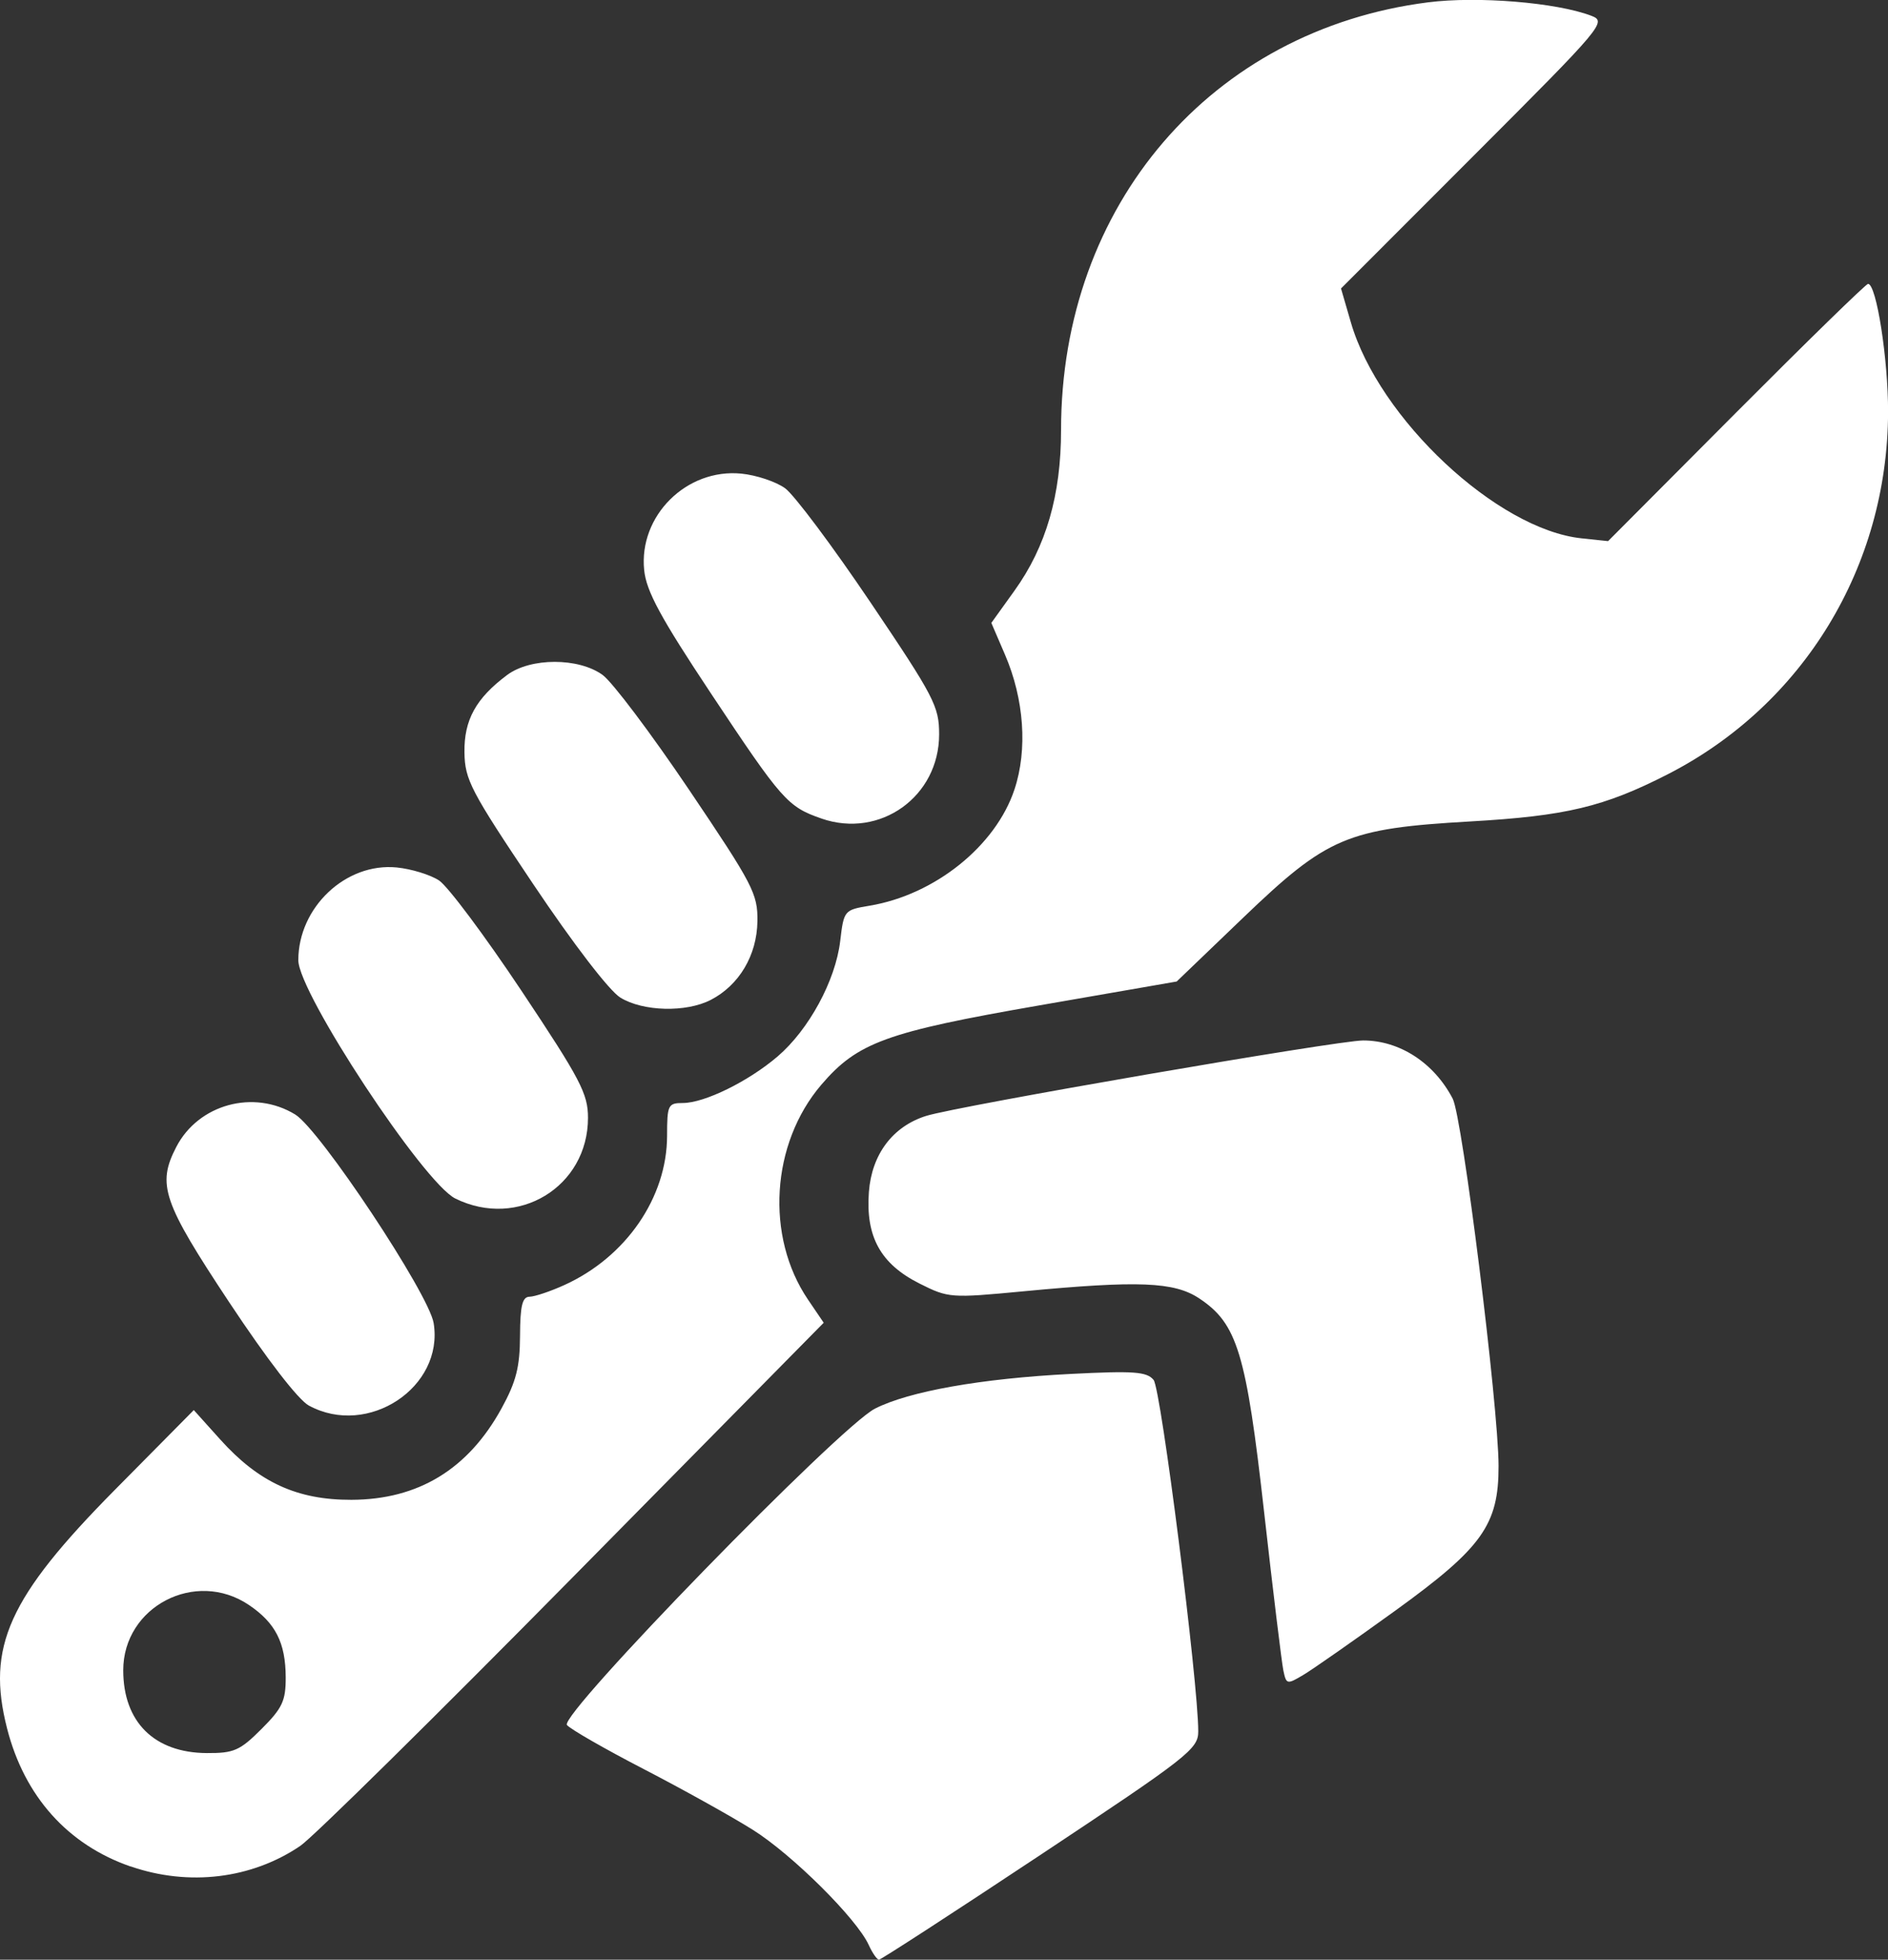<svg id="Capa_1" class="btn-icon mr-2" xmlns="http://www.w3.org/2000/svg" viewBox="0 0 301.99 313.42"><rect x="0" y="0" width="301.99" height="313.42" fill="#333333" stroke="none"/><path fill="#fff" d="m1162.54 443.66c-1.924-4.222-12.246-14.474-18.563-18.437-3.405-2.136-11.256-6.504-17.447-9.708-6.191-3.204-11.711-6.372-12.266-7.04-1.321-1.591 43.571-47.69 49.27-50.6 5.419-2.764 17.02-4.823 31.26-5.546 10.178-.517 12.207-.371 13.307.954 1.18 1.422 7.154 48.47 7.14 56.22 0 2.81-1.603 4.06-25.25 19.75-13.885 9.212-25.502 16.75-25.815 16.75-.313 0-1.05-1.054-1.637-2.342m-118.05-12.552c-10.06-3.474-16.993-11.213-19.774-22.07-3.349-13.07.219-20.97 17.252-38.19l12.61-12.744 4.233 4.708c6.158 6.849 12.292 9.67 20.975 9.644 10.7-.032 18.678-4.891 24.02-14.629 2.332-4.255 2.929-6.596 2.954-11.581.024-4.863.364-6.254 1.531-6.272.825-.013 3.329-.854 5.565-1.87 9.856-4.477 16.407-13.992 16.425-23.86.001-4.937.16-5.25 2.521-5.25 3.463 0 10.49-3.453 15.16-7.448 5-4.282 9.258-12.13 10.01-18.451.582-4.915.634-4.978 4.707-5.658 10.431-1.742 20.17-9.555 23.17-18.596 2.114-6.364 1.547-14.425-1.514-21.542l-2.189-5.089 3.69-5.136c5.072-7.06 7.463-15.299 7.463-25.713 0-35.965 24.05-63.991 58.705-68.4 7.922-1.01 20.526.026 26.08 2.138 2.535.964 2.081 1.506-18.704 22.307l-21.302 21.319 1.578 5.429c4.477 15.402 23.398 33.11 36.9 34.53l4.241.447 20.491-20.571c11.27-11.314 20.761-20.571 21.09-20.571 1.341 0 3.226 12.07 3.203 20.5-.067 24.716-13.545 46.852-35.29 57.955-10.162 5.189-16.261 6.645-31.498 7.516-19.751 1.129-22.878 2.456-36.422 15.452l-10.578 10.151-22 3.823c-24.443 4.248-29.05 5.926-34.834 12.679-8.06 9.422-8.986 24.279-2.132 34.379l2.506 3.693-40.03 40.591c-22.02 22.325-41.675 41.708-43.683 43.07-7.774 5.282-17.828 6.503-27.12 3.294m20.913-21.988c3.333-3.333 3.88-4.5 3.868-8.25-.019-5.544-1.632-8.713-5.898-11.588-8.531-5.749-20.09.263-20.09 10.451 0 8.275 4.969 13.197 13.368 13.243 4.337.024 5.291-.396 8.75-3.856m163.45-9.328c-.268-1.259-1.651-12.639-3.075-25.289-2.871-25.518-4.295-30.21-10.395-34.25-4-2.65-9.692-2.878-28.15-1.125-11.61 1.102-11.966 1.075-16.589-1.25-6.22-3.129-8.626-7.486-8.088-14.649.451-6.01 3.808-10.473 9.142-12.153 5.02-1.582 65.774-12.07 69.914-12.07 5.839 0 11.342 3.579 14.326 9.316 1.554 2.988 7.313 49.1 7.333 58.722.02 9.42-2.6 13.09-16.488 23.13-6.6 4.769-13.225 9.4-14.721 10.291-2.626 1.563-2.738 1.54-3.208-.67m-155.87-42.39c-1.707-.925-6.691-7.387-12.75-16.529-10.627-16.04-11.577-18.82-8.467-24.833 3.537-6.839 12.375-9.256 19.02-5.2 3.959 2.417 21.384 28.672 22.15 33.37 1.666 10.266-10.503 18.313-19.949 13.192m23.412-33.12c-5.084-2.504-25.11-32.901-25.11-38.11 0-8.467 7.604-15.636 15.736-14.837 2.33.229 5.377 1.164 6.771 2.078 1.395.914 7.326 8.851 13.181 17.638 9.446 14.177 10.645 16.466 10.645 20.325 0 11.04-11.19 17.851-21.22 12.909m26.39-32.14c-1.764-1.086-7.504-8.561-13.93-18.14-10-14.909-10.936-16.695-11-21.07-.076-5.184 1.836-8.655 6.815-12.372 3.759-2.807 11.435-2.812 15.292-.011 1.553 1.128 7.773 9.392 13.823 18.364 10.255 15.209 10.995 16.633 10.93 21.04-.08 5.43-2.92 10.211-7.459 12.559-3.949 2.042-10.84 1.866-14.471-.37m32.18-28.634c-5.425-1.878-6.313-2.884-17.697-20.03-8.05-12.12-10.318-16.314-10.666-19.691-.896-8.687 6.775-16.307 15.543-15.441 2.4.237 5.55 1.291 7 2.342 1.45 1.051 7.586 9.251 13.636 18.222 10.218 15.15 11 16.653 11 21.13 0 9.962-9.438 16.72-18.816 13.473" transform="translate(-1023.58-132.59)"></path></svg>